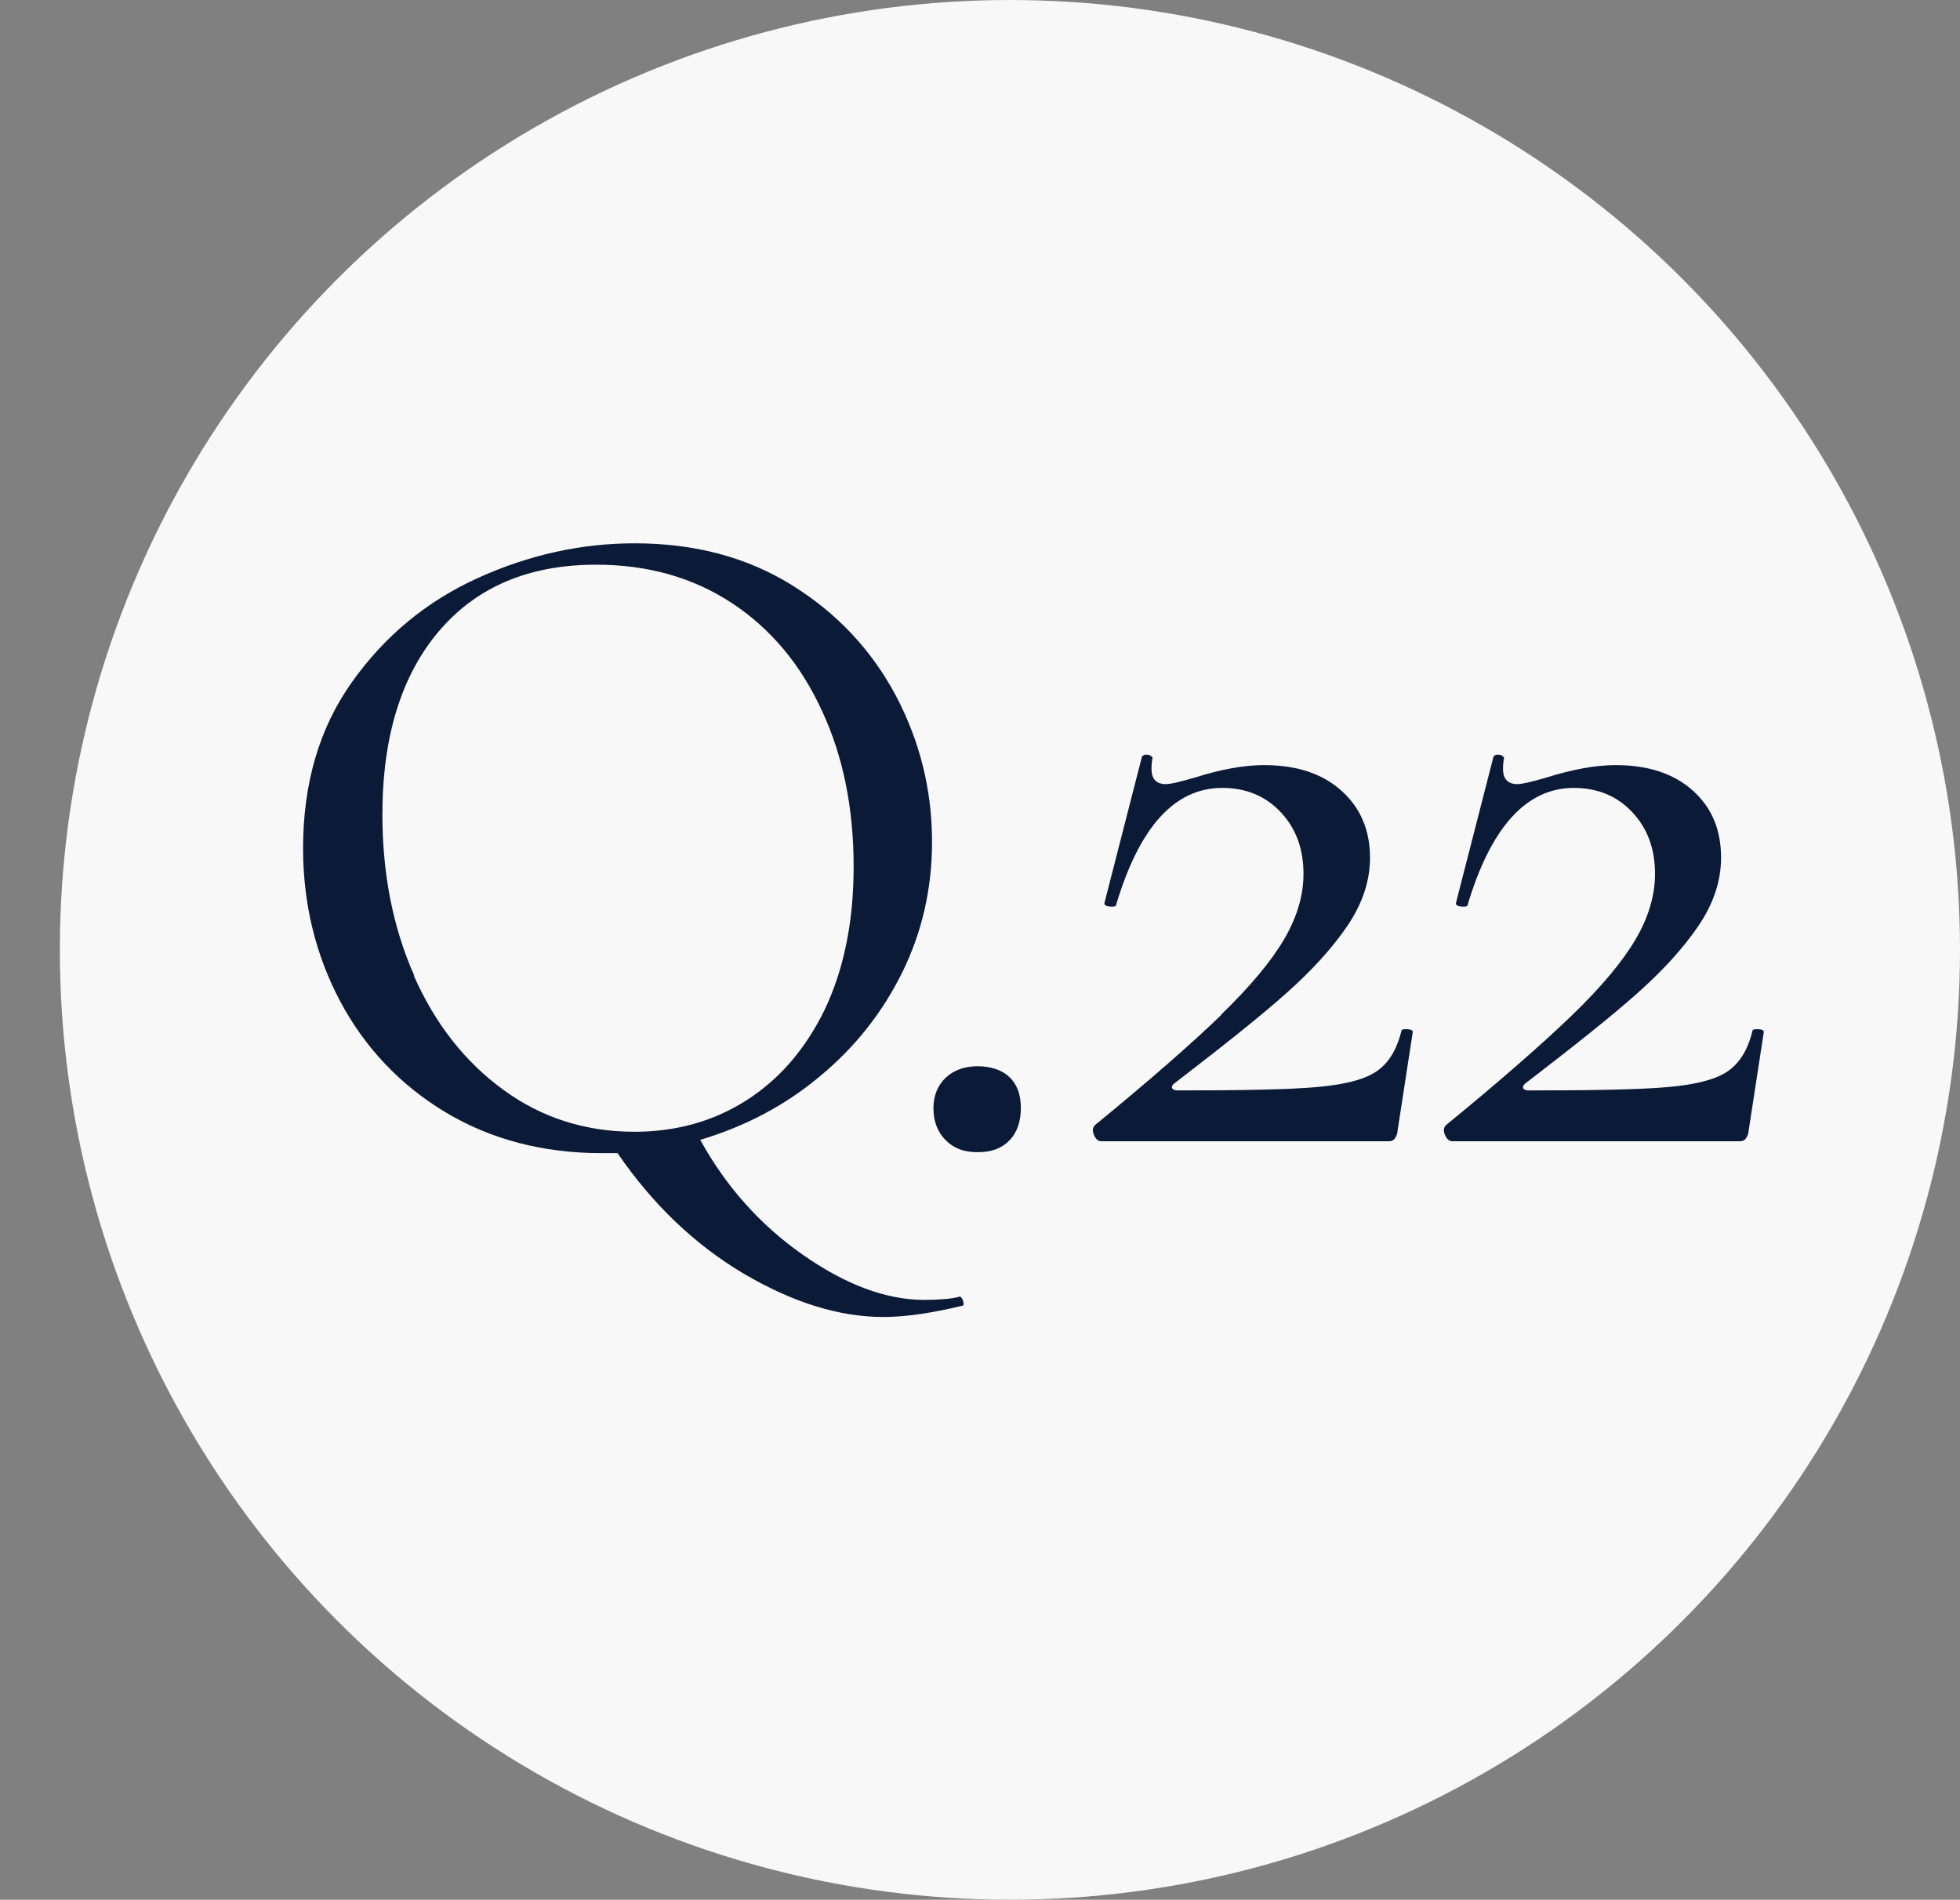 <?xml version="1.0" encoding="UTF-8"?>
<svg id="_レイヤー_2" data-name="レイヤー 2" xmlns="http://www.w3.org/2000/svg" viewBox="0 0 41.26 40">
  <rect x="0" y="0" width="41.26" height="40" fill="#808080" stroke="none"/>
  <defs>
    <style>
      .cls-1 {
        isolation: isolate;
      }

      .cls-2 {
        fill: #f8f8f8;
      }

      .cls-2, .cls-3 {
        stroke-width: 0px;
      }

      .cls-3 {
        fill: #0b1a36;
      }
    </style>
  </defs>
  <g id="_レイヤー_2-2" data-name=" レイヤー 2">
    <g>
      <g id="_楕円形_2" data-name=" 楕円形 2">
        <circle class="cls-2" cx="21.26" cy="20" r="20"/>
      </g>
      <g class="cls-1">
        <g class="cls-1">
          <path class="cls-3" d="m20.2,27.29s.05.03.07.09.02.1,0,.11c-.66.16-1.22.24-1.67.24-.93,0-1.9-.3-2.94-.91-1.03-.61-1.92-1.46-2.66-2.54h-.34c-1.23,0-2.33-.29-3.28-.86s-1.7-1.36-2.22-2.34c-.52-.98-.78-2.06-.78-3.22,0-1.36.34-2.53,1.03-3.5.69-.97,1.57-1.7,2.65-2.19s2.18-.73,3.3-.73c1.26,0,2.36.29,3.31.88.95.59,1.68,1.37,2.19,2.33.51.97.76,1.99.76,3.08,0,.98-.21,1.9-.63,2.75-.42.85-1,1.58-1.74,2.19-.73.61-1.57,1.05-2.51,1.33.54.98,1.26,1.79,2.16,2.42s1.75.95,2.56.95c.3,0,.54-.02.71-.06h.02Zm-11.49-6.75c.45,1.02,1.08,1.82,1.89,2.41.81.59,1.73.88,2.76.88.87,0,1.66-.22,2.35-.66s1.24-1.07,1.65-1.91c.4-.84.61-1.84.61-3.01,0-1.23-.22-2.33-.67-3.29-.44-.96-1.07-1.72-1.89-2.26-.82-.54-1.77-.81-2.86-.81-1.42,0-2.52.47-3.31,1.4s-1.19,2.22-1.19,3.86c0,1.24.22,2.38.67,3.39Z"/>
        </g>
        <g class="cls-1">
          <path class="cls-3" d="m19.91,24.01c-.17-.17-.26-.39-.26-.68,0-.26.09-.48.26-.64.17-.16.4-.24.67-.24s.52.08.67.23c.16.15.24.37.24.65s-.08.52-.24.68c-.16.17-.38.25-.67.25s-.5-.08-.67-.25Z"/>
        </g>
        <g class="cls-1">
          <path class="cls-3" d="m25.7,21.37c.62-.6,1.06-1.13,1.33-1.59.27-.46.41-.92.41-1.38,0-.53-.16-.96-.48-1.3-.32-.34-.73-.51-1.23-.51-1.01,0-1.75.83-2.24,2.48,0,.01-.03.02-.08.02-.12,0-.17-.03-.16-.08l.79-3.08s.03-.04.08-.04c.04,0,.08,0,.11.03.03.02.04.04.03.05-.01.05-.02.12-.02.22,0,.21.1.32.3.32.11,0,.31-.05.62-.14.54-.17,1.02-.26,1.45-.26.69,0,1.23.18,1.63.54.4.36.6.83.6,1.41,0,.49-.16.97-.48,1.44-.32.47-.75.94-1.29,1.42-.54.48-1.33,1.11-2.36,1.9-.04.04-.05.07-.03.1s.06.04.13.04c1.36,0,2.33-.02,2.9-.07.57-.05.99-.15,1.25-.32.26-.17.44-.45.54-.86,0-.03.03-.04.1-.04.09,0,.14.02.14.06l-.32,2.08c0,.05-.02.1-.05.15-.03.05-.08.07-.13.07h-6.05c-.07,0-.12-.04-.16-.13-.04-.09-.03-.16.02-.21,1.16-.95,2.05-1.73,2.67-2.33Z"/>
        </g>
        <g class="cls-1">
          <path class="cls-3" d="m33.1,21.37c.62-.6,1.06-1.13,1.33-1.59.27-.46.41-.92.41-1.38,0-.53-.16-.96-.48-1.3-.32-.34-.73-.51-1.23-.51-1,0-1.75.83-2.24,2.48,0,.01-.03.02-.08.02-.12,0-.17-.03-.16-.08l.79-3.08s.03-.04.08-.04c.04,0,.08,0,.11.03.03.02.04.04.03.05-.01.05-.02.12-.02.22,0,.21.1.32.3.32.11,0,.31-.05.62-.14.54-.17,1.03-.26,1.45-.26.69,0,1.23.18,1.63.54.4.36.59.83.59,1.41,0,.49-.16.97-.48,1.44-.32.47-.75.94-1.29,1.42-.54.48-1.33,1.11-2.36,1.9-.04.04-.05.07-.03.1.02.03.06.04.13.04,1.36,0,2.33-.02,2.9-.07.57-.05.99-.15,1.25-.32.26-.17.44-.45.54-.86,0-.03.03-.04.1-.04.09,0,.14.02.14.06l-.32,2.08c0,.05-.02.1-.05.15-.03.05-.08.07-.13.07h-6.05c-.07,0-.12-.04-.16-.13-.04-.09-.03-.16.02-.21,1.16-.95,2.05-1.73,2.67-2.33Z"/>
        </g>
      </g>
    </g>
  </g>
</svg>
